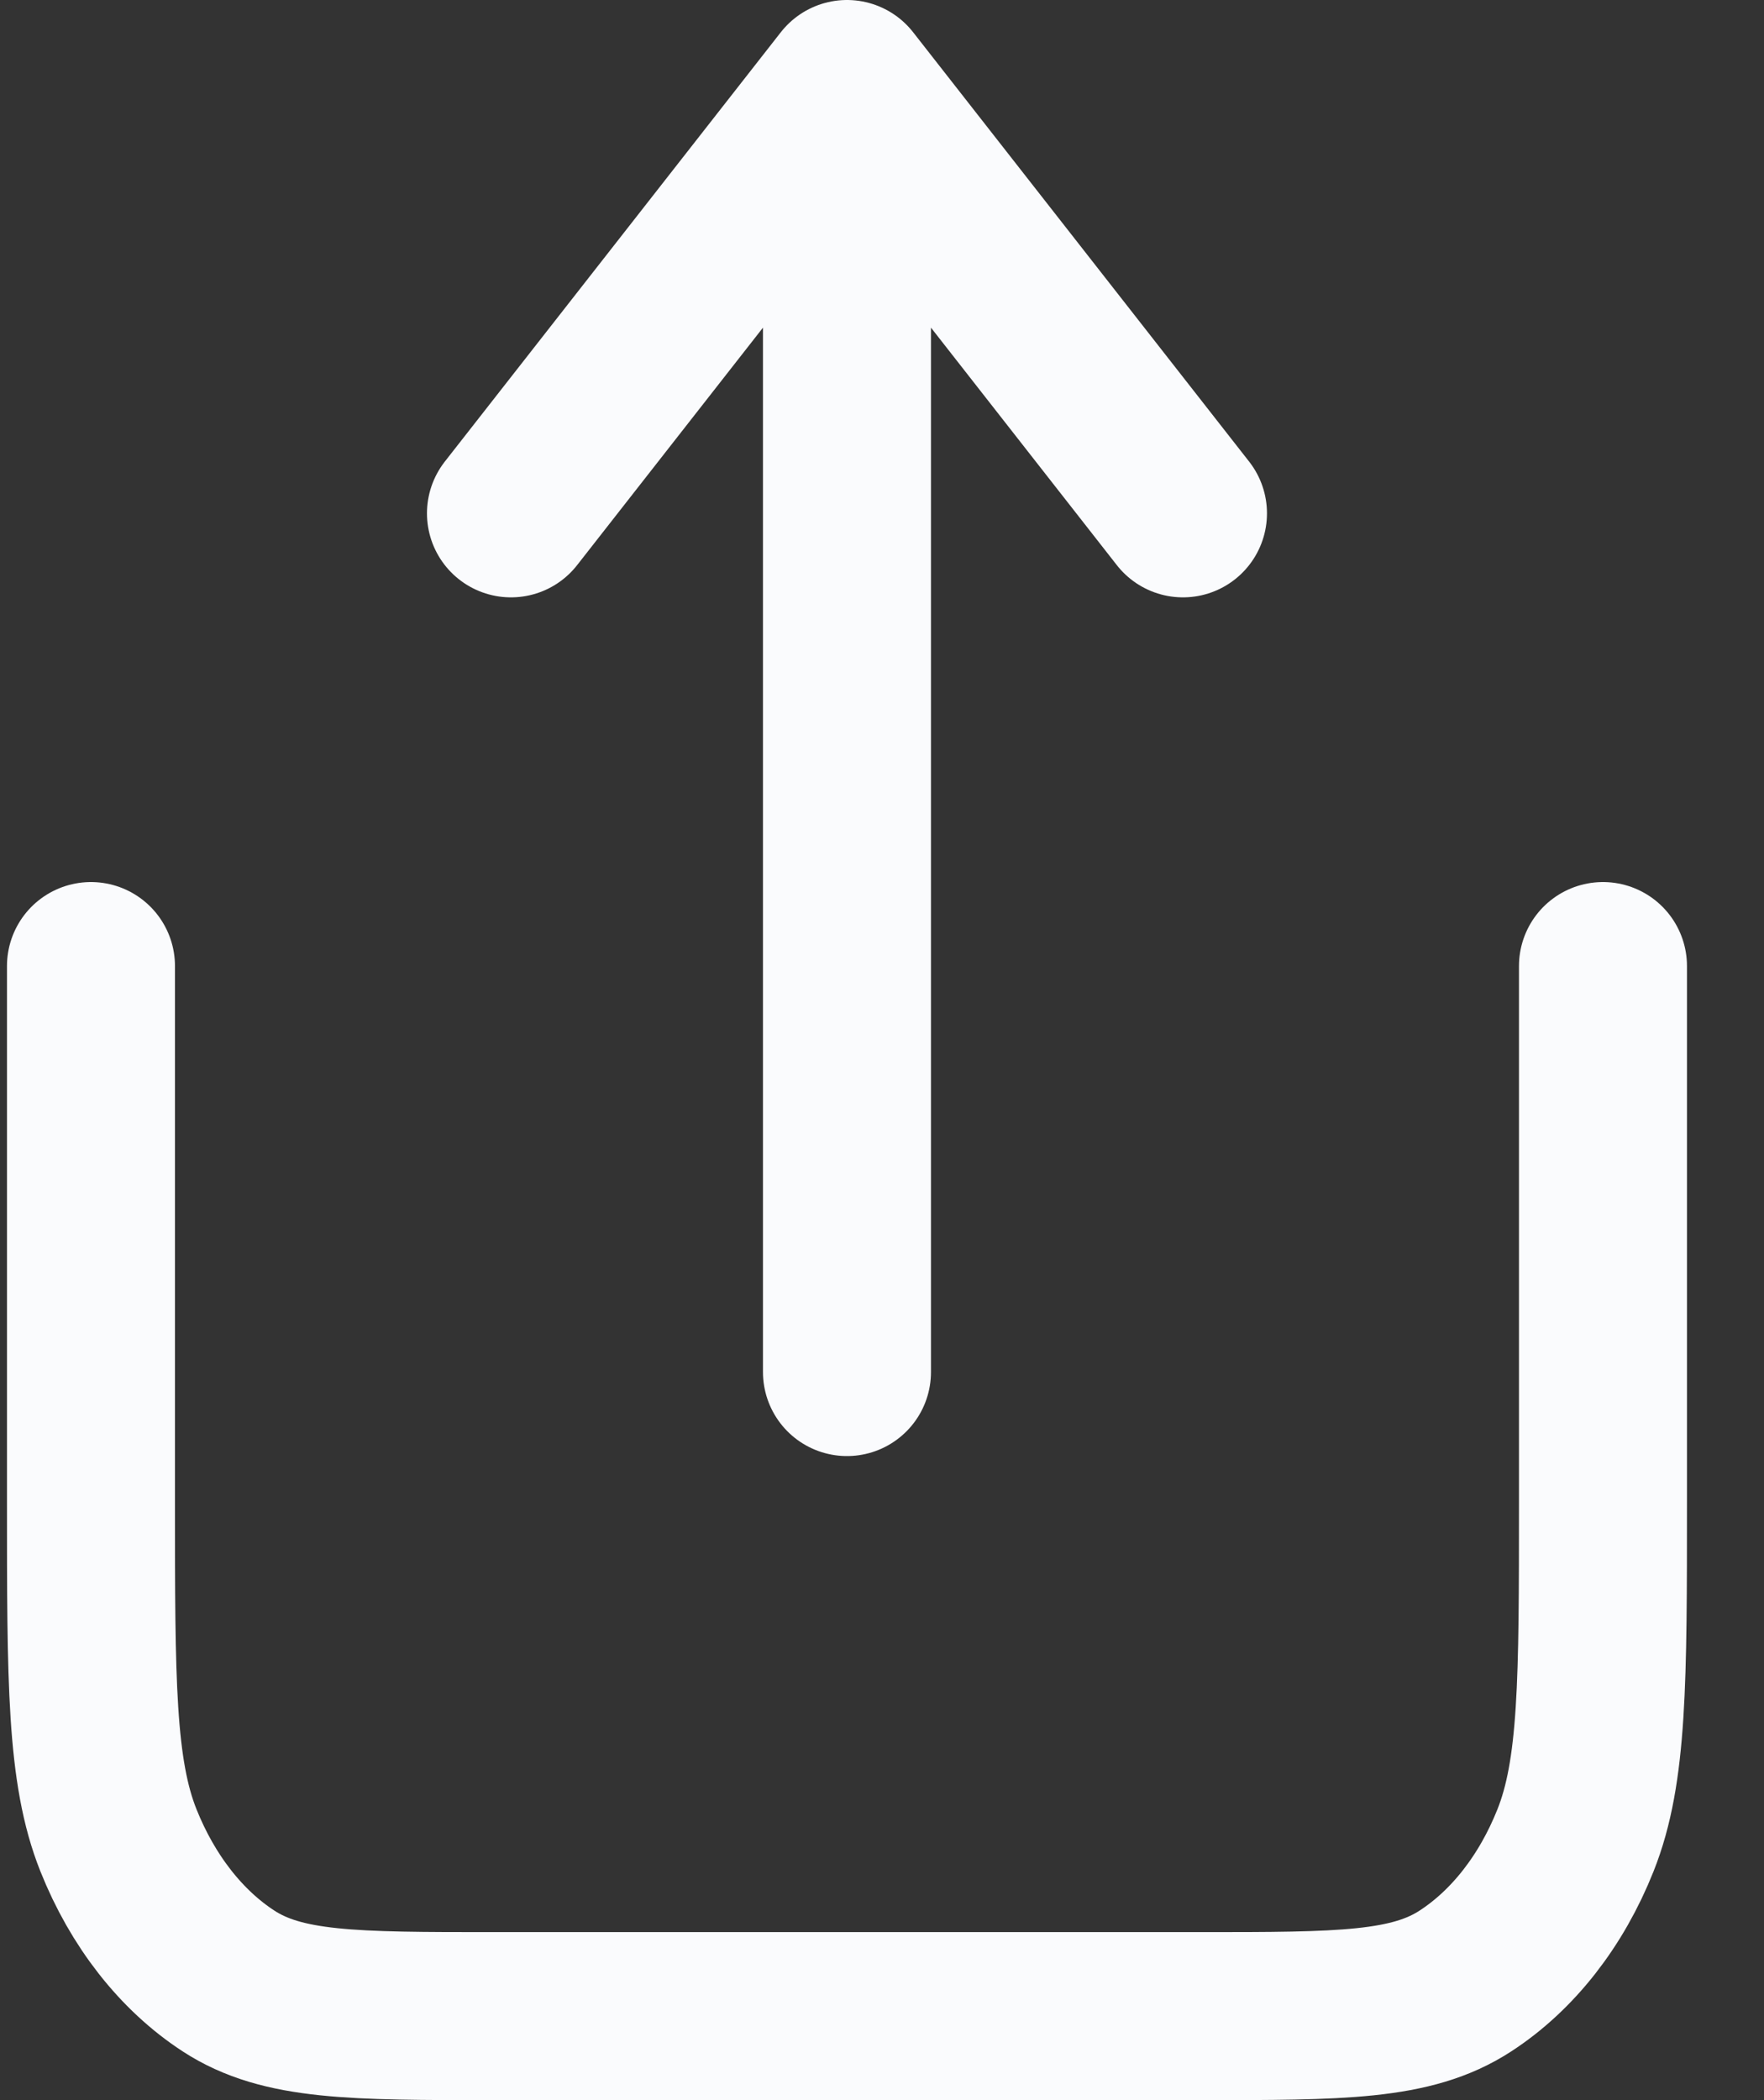<svg width="21" height="25" viewBox="0 0 21 25" fill="none" xmlns="http://www.w3.org/2000/svg">
<rect x="0" y="0" width="21" height="25" fill="#333333" stroke="none"/>
<path d="M19.083 11.5V17.867C19.083 20.014 19.083 21.087 18.756 21.907C18.469 22.628 18.01 23.215 17.445 23.582C16.803 24 15.963 24 14.283 24H5.883C4.203 24 3.363 24 2.721 23.582C2.157 23.215 1.698 22.628 1.41 21.907C1.083 21.087 1.083 20.014 1.083 17.867V11.5M14.083 6.111L10.083 1M10.083 1L6.083 6.111M10.083 1V16.333" stroke="#FAFBFD" stroke-width="2" stroke-linecap="round" stroke-linejoin="round"/>
</svg>
